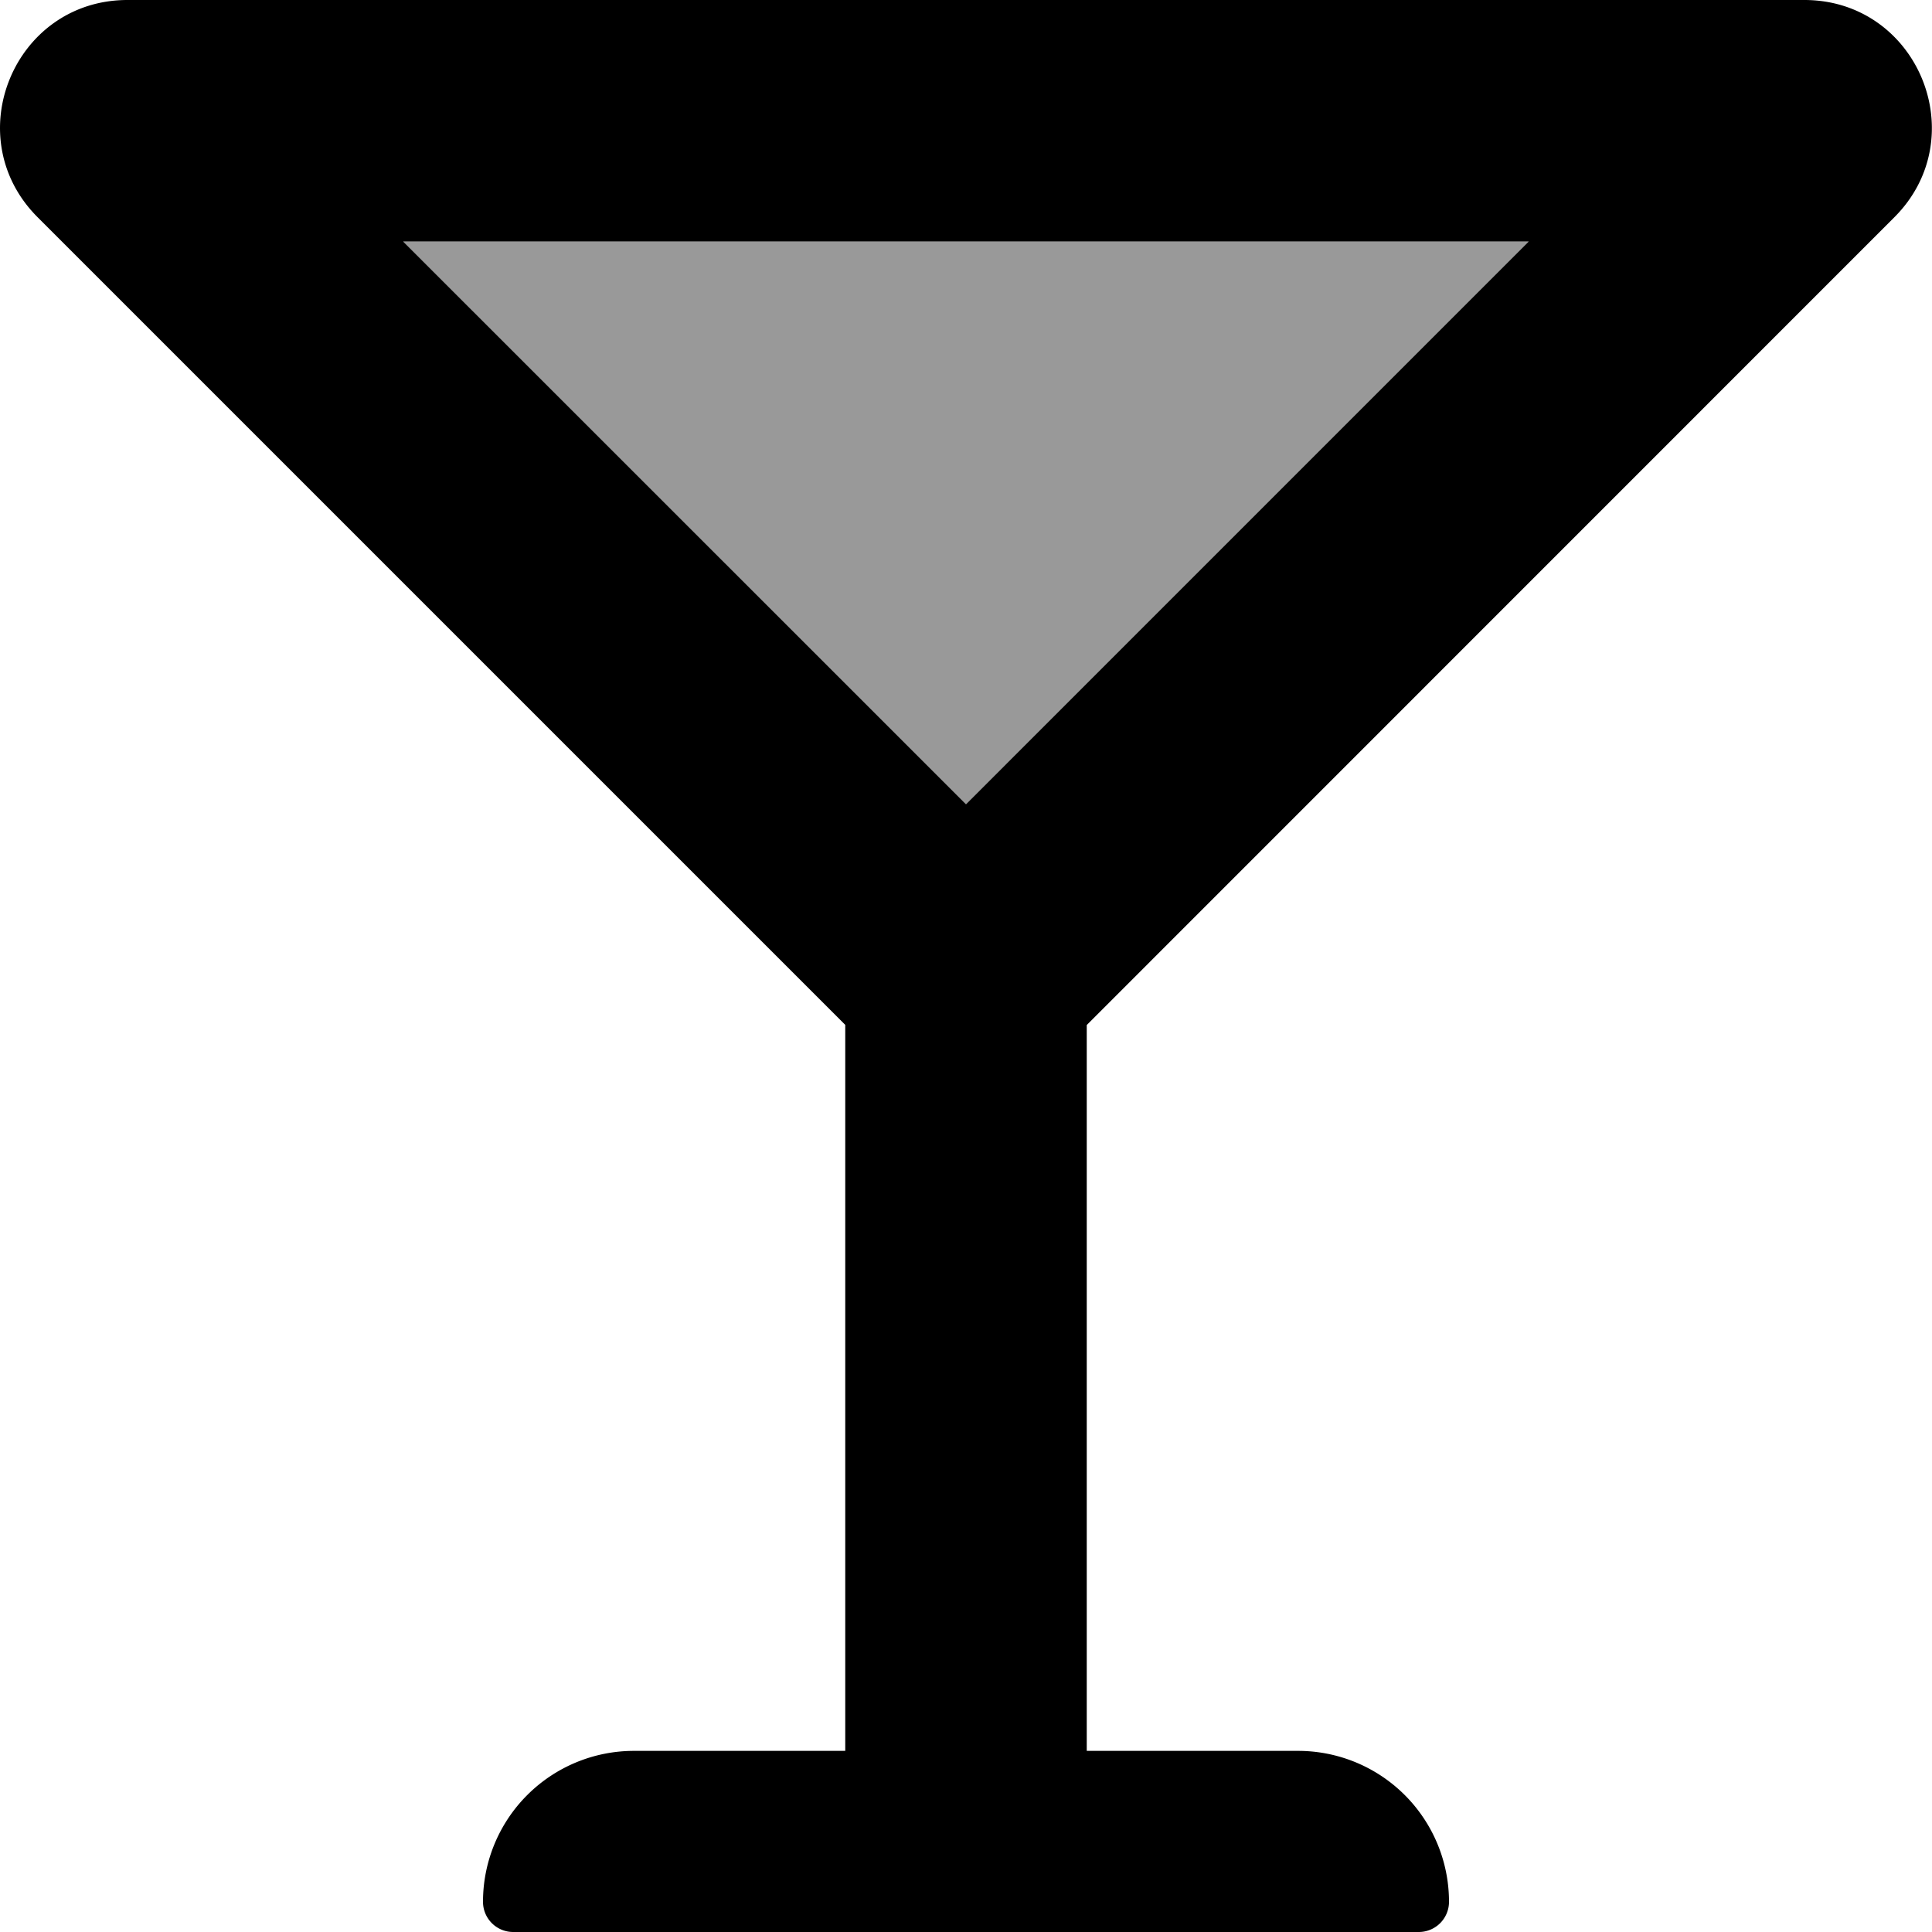 <svg xmlns="http://www.w3.org/2000/svg" viewBox="0 0 512 512"><defs><style>.fa-secondary{opacity:.4}</style></defs>
<!--
Font Awesome Pro 5.15.0 by @fontawesome - https://fontawesome.com
License - https://fontawesome.com/license (Commercial License)
-->
<path d="M405.12 64L256 213.13 106.84 64z" class="fa-secondary"/>
<path d="M502 57.6C523.28 36.34 508.23 0 478.18 0H33.78C3.73 0-11.32 36.34 10 57.6l214 214V464h-56a40 40 0 0 0-40 40 8 8 0 0 0 8 8h240a8 8 0 0 0 8-8 40 40 0 0 0-40-40h-56V271.64zM256 213.13L106.84 64h298.28z" class="fa-primary"/></svg>